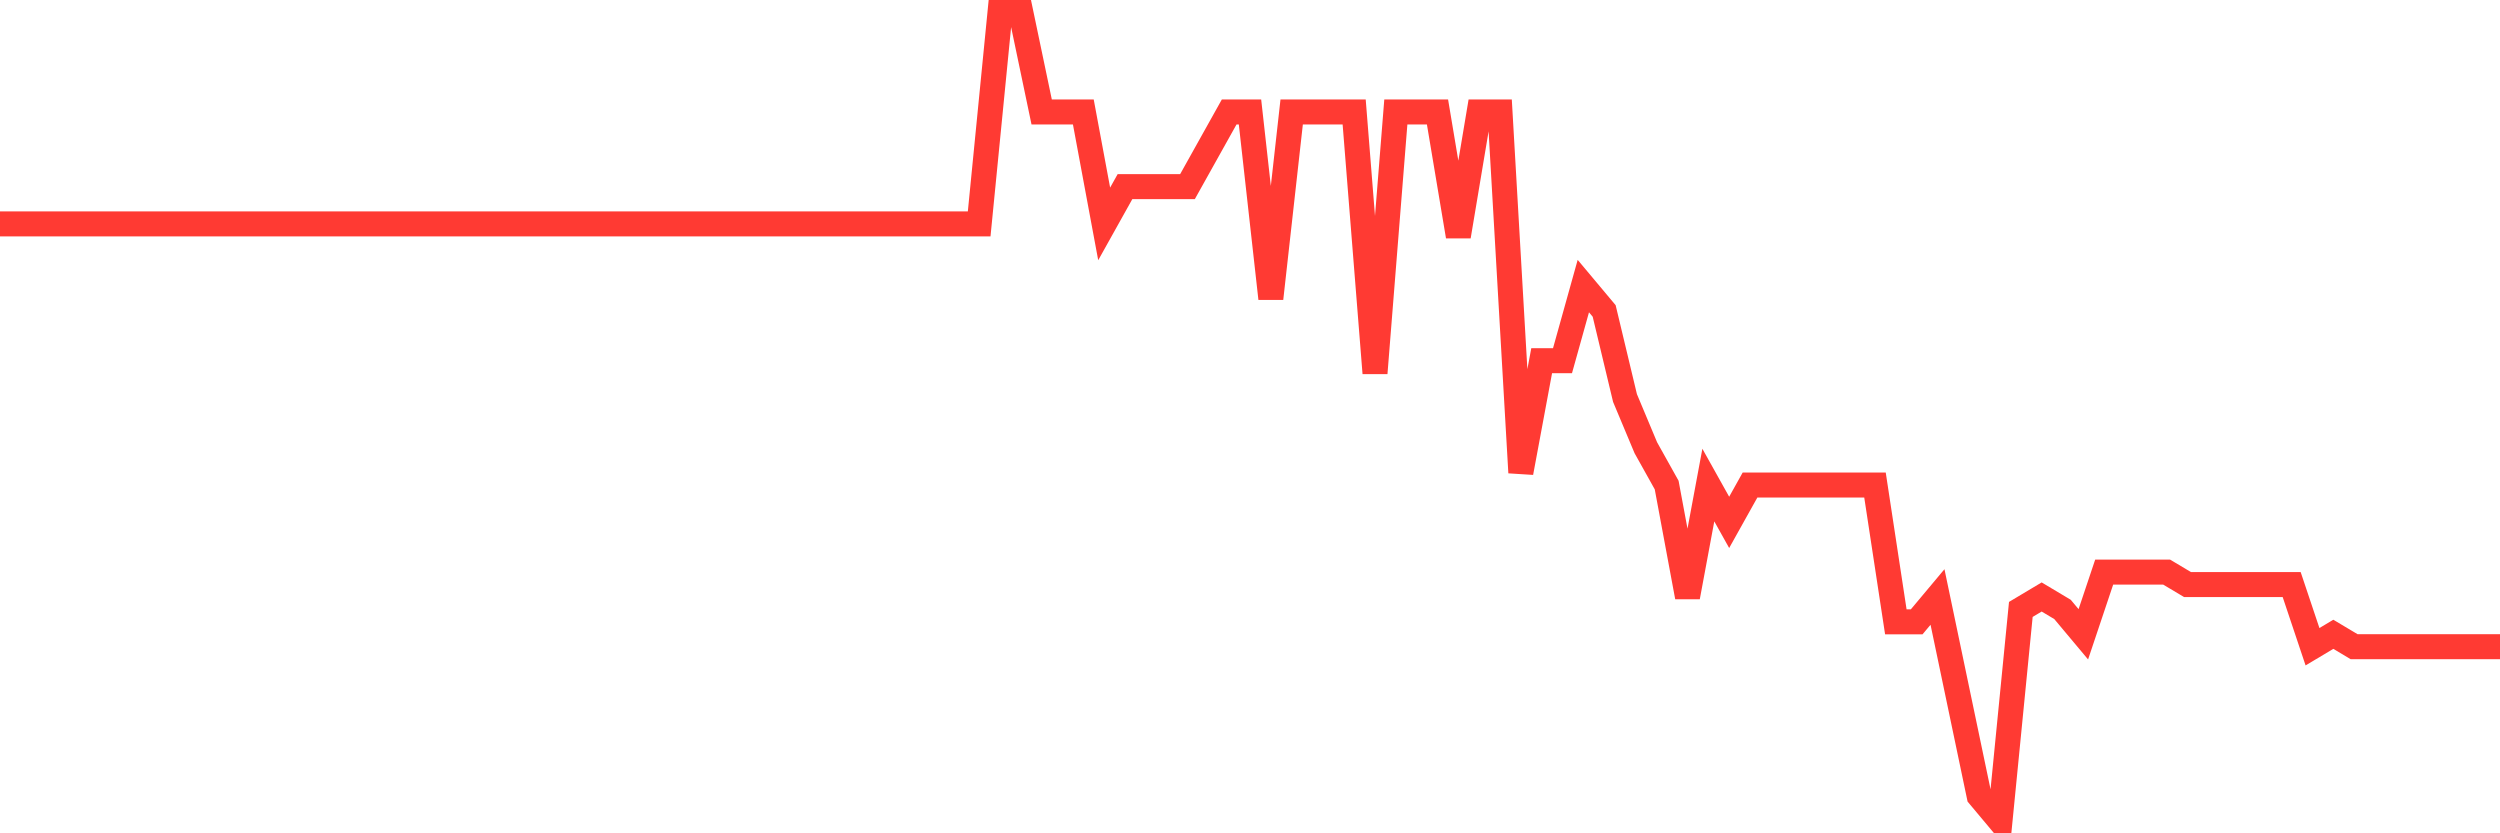 <svg
  xmlns="http://www.w3.org/2000/svg"
  xmlns:xlink="http://www.w3.org/1999/xlink"
  width="120"
  height="40"
  viewBox="0 0 120 40"
  preserveAspectRatio="none"
>
  <polyline
    points="0,10.748 1,10.748 2,10.748 3,10.748 4,10.748 5,10.748 6,10.748 7,10.748 8,10.748 9,10.748 10,10.748 11,10.748 12,10.748 13,10.748 14,10.748 15,10.748 16,10.748 17,10.748 18,10.748 19,10.748 20,10.748 21,10.748 22,10.748 23,10.748 24,10.748 25,10.748 26,10.748 27,10.748 28,10.748 29,10.748 30,10.748 31,10.748 32,10.748 33,10.748 34,10.748 35,10.748 36,10.748 37,10.748 38,10.748 39,10.748 40,10.748 41,10.748 42,10.748 43,10.748 44,10.748 45,10.748 46,10.748 47,10.748 48,0.6 49,0.6 50,5.375 51,5.375 52,5.375 53,10.748 54,8.957 55,8.957 56,8.957 57,8.957 58,7.166 59,5.375 60,5.375 61,14.329 62,5.375 63,5.375 64,5.375 65,5.375 66,17.911 67,5.375 68,5.375 69,5.375 70,11.345 71,5.375 72,5.375 73,22.686 74,17.314 75,17.314 76,13.732 77,14.926 78,19.105 79,21.492 80,23.283 81,28.655 82,23.283 83,25.074 84,23.283 85,23.283 86,23.283 87,23.283 88,23.283 89,23.283 90,23.283 91,29.849 92,29.849 93,28.655 94,33.431 95,38.206 96,39.4 97,29.252 98,28.655 99,29.252 100,30.446 101,27.462 102,27.462 103,27.462 104,27.462 105,28.058 106,28.058 107,28.058 108,28.058 109,28.058 110,28.058 111,31.043 112,30.446 113,31.043 114,31.043 115,31.043 116,31.043 117,31.043 118,31.043 119,31.043 120,31.043"
    fill="none"
    stroke="#ff3a33"
    stroke-width="1.2"
  >
  </polyline>
</svg>